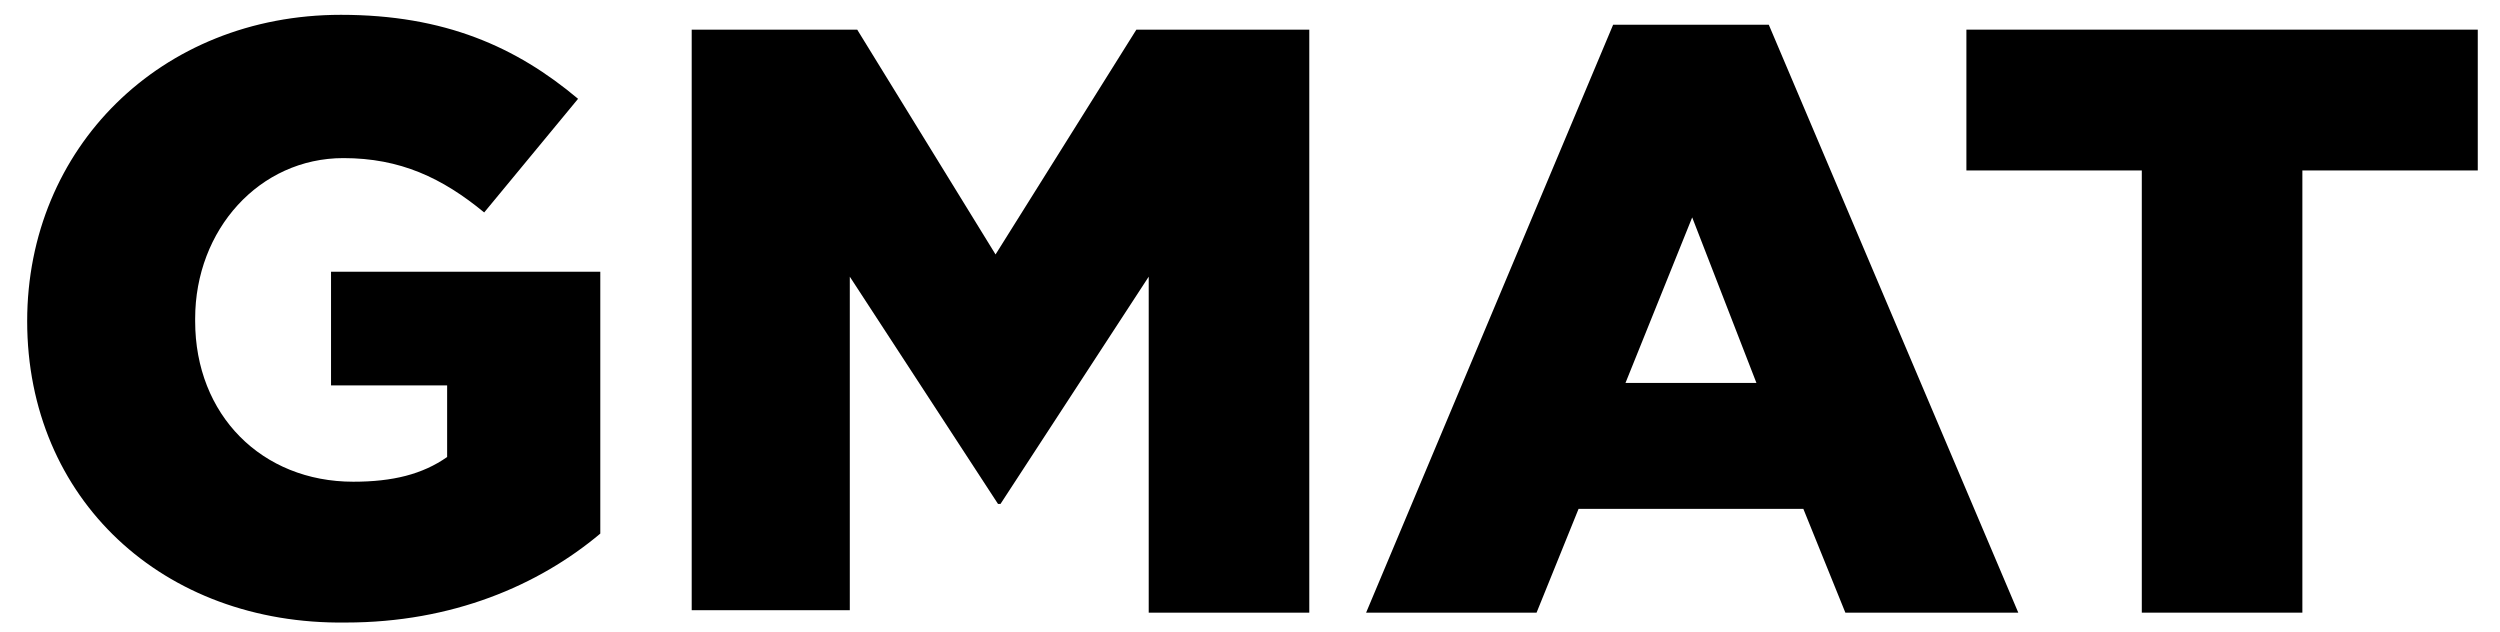 <?xml version="1.0" encoding="utf-8"?>
<!-- Generator: Adobe Illustrator 25.0.0, SVG Export Plug-In . SVG Version: 6.00 Build 0)  -->
<svg version="1.1" id="图层_1" xmlns="http://www.w3.org/2000/svg" xmlns:xlink="http://www.w3.org/1999/xlink" x="0px" y="0px"
	 width="101.2px" height="25.6px" viewBox="0 0 101.2 25.6" style="enable-background:new 0 0 101.2 25.6;" xml:space="preserve">
<style type="text/css">
	.投影{fill:none;}
	.圆角_x0020_2_x0020_pt{fill:#FFFFFF;stroke:#000000;stroke-miterlimit:10;}
	.实时对称_x0020_X{fill:none;}
	.柔化斜面{fill:url(#SVGID_1_);}
	.黄昏{fill:#FFFFFF;}
	.植物_GS{fill:#FFE100;}
	.高卷式发型_GS{fill-rule:evenodd;clip-rule:evenodd;fill:#4CACE2;}
</style>
<linearGradient id="SVGID_1_" gradientUnits="userSpaceOnUse" x1="-53.539" y1="-171.438" x2="-52.832" y2="-170.731">
	<stop  offset="0" style="stop-color:#E6E7EA"/>
	<stop  offset="0.174" style="stop-color:#E2E3E6"/>
	<stop  offset="0.352" style="stop-color:#D6D6D8"/>
	<stop  offset="0.532" style="stop-color:#C0C0C1"/>
	<stop  offset="0.714" style="stop-color:#A3A4A3"/>
	<stop  offset="0.895" style="stop-color:#7F8281"/>
	<stop  offset="1" style="stop-color:#686E6C"/>
</linearGradient>
<g>
	<path d="M1.1,13L1.1,13c0-7,5.4-12.4,12.7-12.4c4.2,0,7.1,1.3,9.6,3.4l-3.8,4.6c-1.7-1.4-3.4-2.2-5.7-2.2c-3.4,0-6,2.9-6,6.5v0.1
		c0,3.8,2.7,6.5,6.4,6.5c1.6,0,2.8-0.3,3.8-1v-2.9h-4.7V11h10.9v10.6c-2.5,2.1-6,3.6-10.3,3.6C6.6,25.3,1.1,20.2,1.1,13z"/>
	<path d="M27.8,1.2h6.9l5.6,9.1L46,1.2H53v23.6h-6.5V11.2l-6,9.2h-0.1l-6-9.2v13.5h-6.4V1.2z"/>
	<path d="M65.3,1h6.3l10.1,23.8h-7l-1.7-4.2h-9.1l-1.7,4.2h-6.9L65.3,1z M71.1,15.5l-2.6-6.7l-2.7,6.7H71.1z"/>
	<path d="M86.7,6.9h-7.1V1.2h20.7v5.7h-7.1v17.9h-6.5V6.9z"/>
</g>
</svg>
